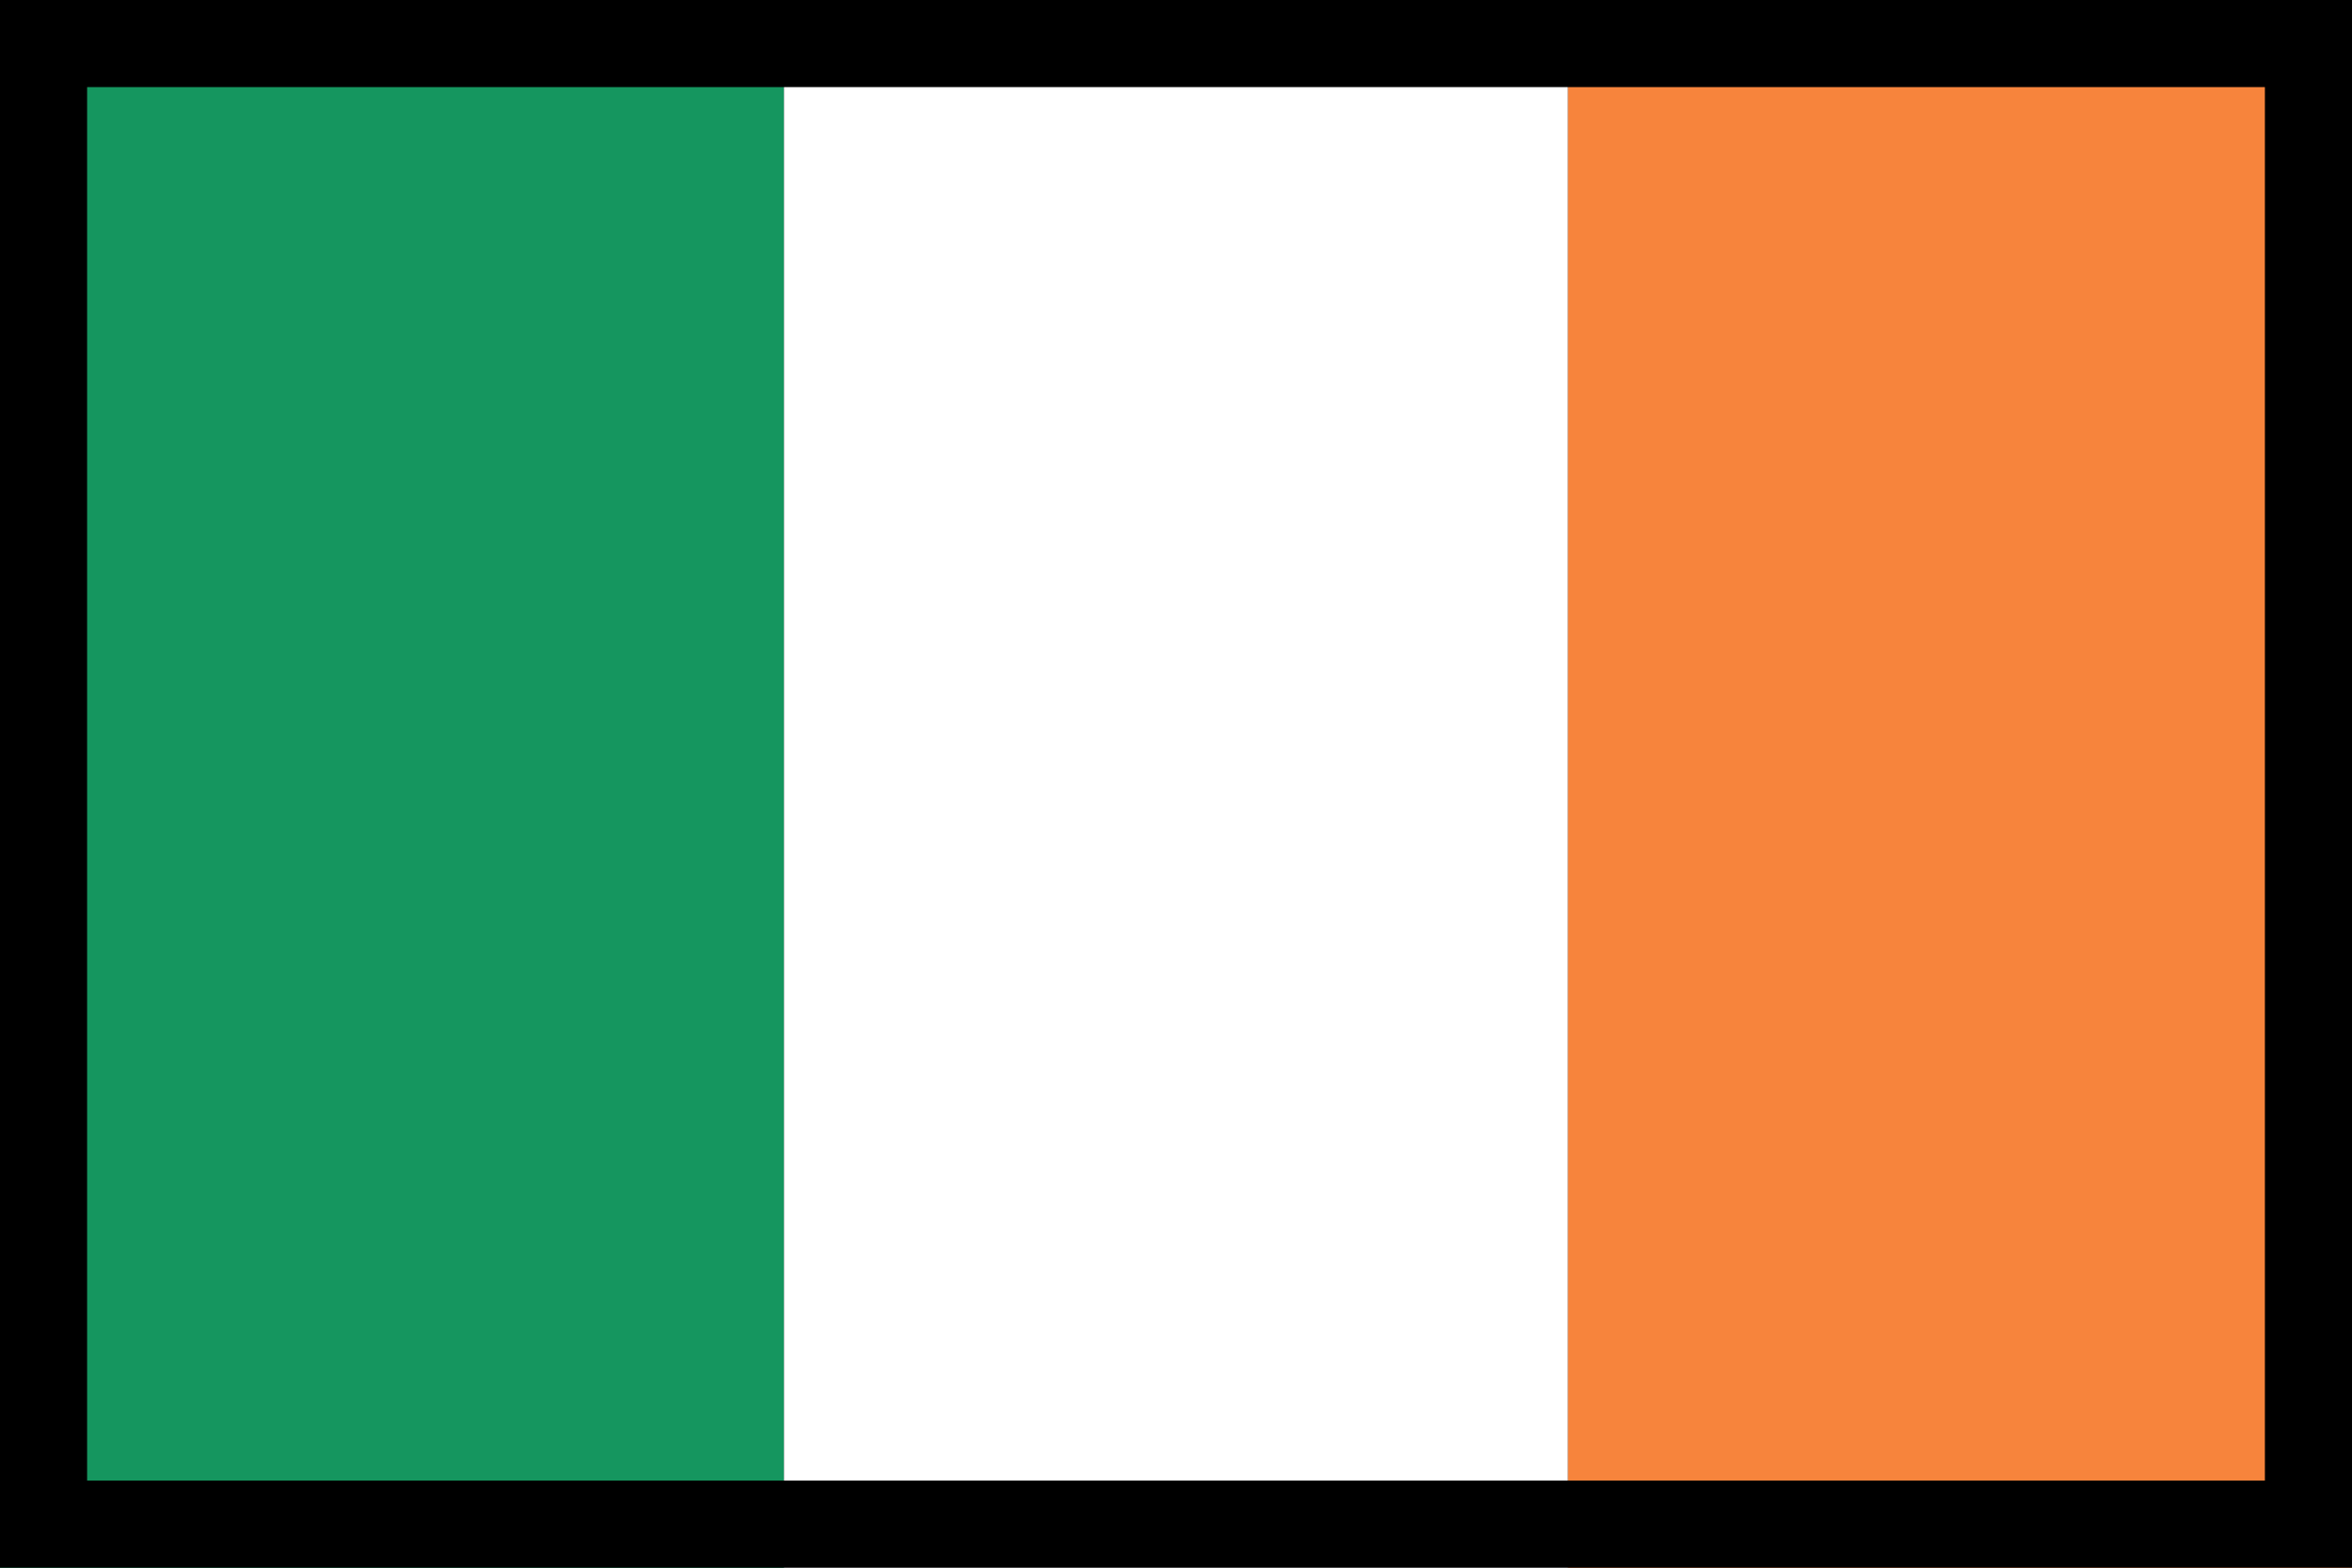<?xml version="1.0" encoding="utf-8" ?>
<svg xmlns="http://www.w3.org/2000/svg" xmlns:xlink="http://www.w3.org/1999/xlink" width="27" height="18">
	<rect width="100%" height="100%" fill="#333333" stroke="none"/>
	<path fill="#15965F" d="M0 0L9 0L9 18L0 18L0 0Z"/>
	<path fill="white" transform="translate(9 0)" d="M0 0L9 0L9 18L0 18L0 0Z"/>
	<path fill="#F7843C" transform="translate(18 0)" d="M0 0L9 0L9 18L0 18L0 0Z"/>
	<path fill="none" stroke="black" stroke-width="2" stroke-miterlimit="5" d="M0 0L27 0L27 18L0 18L0 0Z"/>
</svg>
